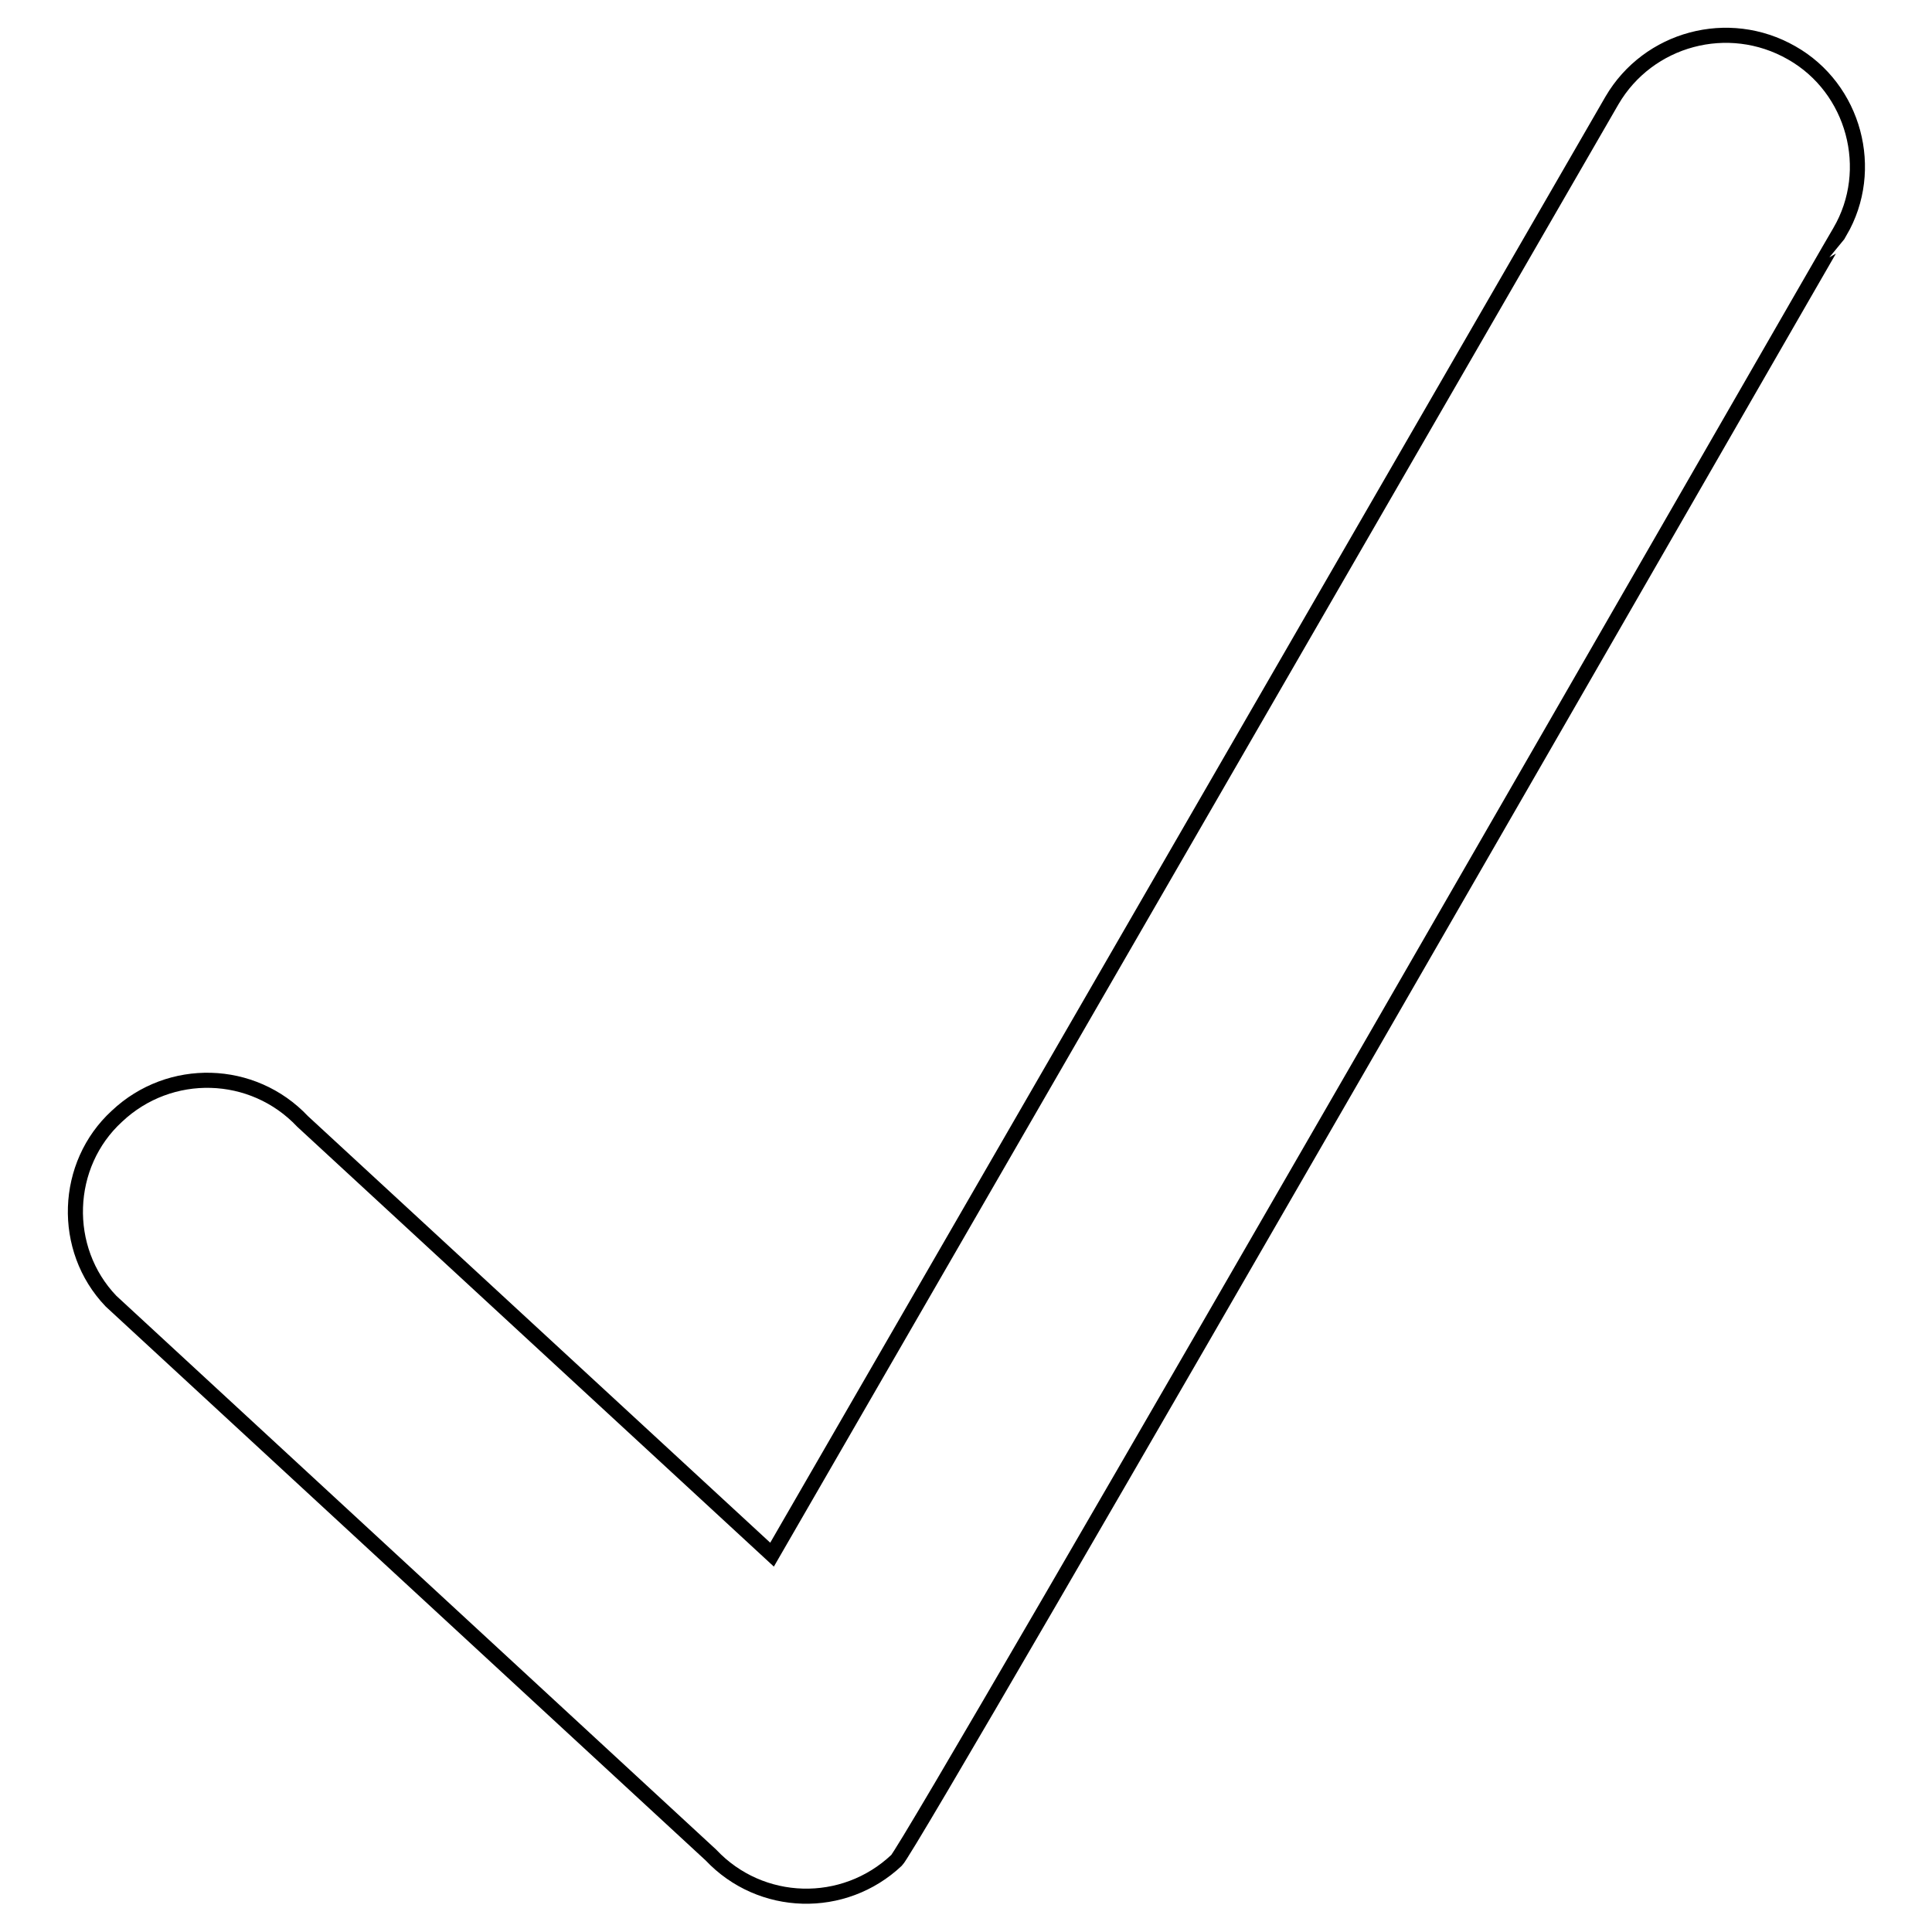 <?xml version="1.0" encoding="utf-8"?>
<!-- Svg Vector Icons : http://www.onlinewebfonts.com/icon -->
<!DOCTYPE svg PUBLIC "-//W3C//DTD SVG 1.1//EN" "http://www.w3.org/Graphics/SVG/1.1/DTD/svg11.dtd">
<svg version="1.1" xmlns="http://www.w3.org/2000/svg" xmlns:xlink="http://www.w3.org/1999/xlink" x="0px" y="0px" viewBox="0 0 256 256" enable-background="new 0 0 256 256" xml:space="preserve">
<g><g><path stroke-width="2" fill-opacity="0" stroke="#000000"  d="M118.8,246.5c-7,6.6-18,6.3-24.6-0.7l-79.5-73.4c-6.6-6.9-6.2-18.1,0.8-24.5c7-6.6,18-6.3,24.6,0.7l62.2,57.4L213.6,13.3c4.8-8.2,15.4-11.1,23.8-6.3c8.3,4.7,11.2,15.5,6.4,23.7C243.7,30.7,120.9,244.6,118.8,246.5z"/></g></g>
</svg>